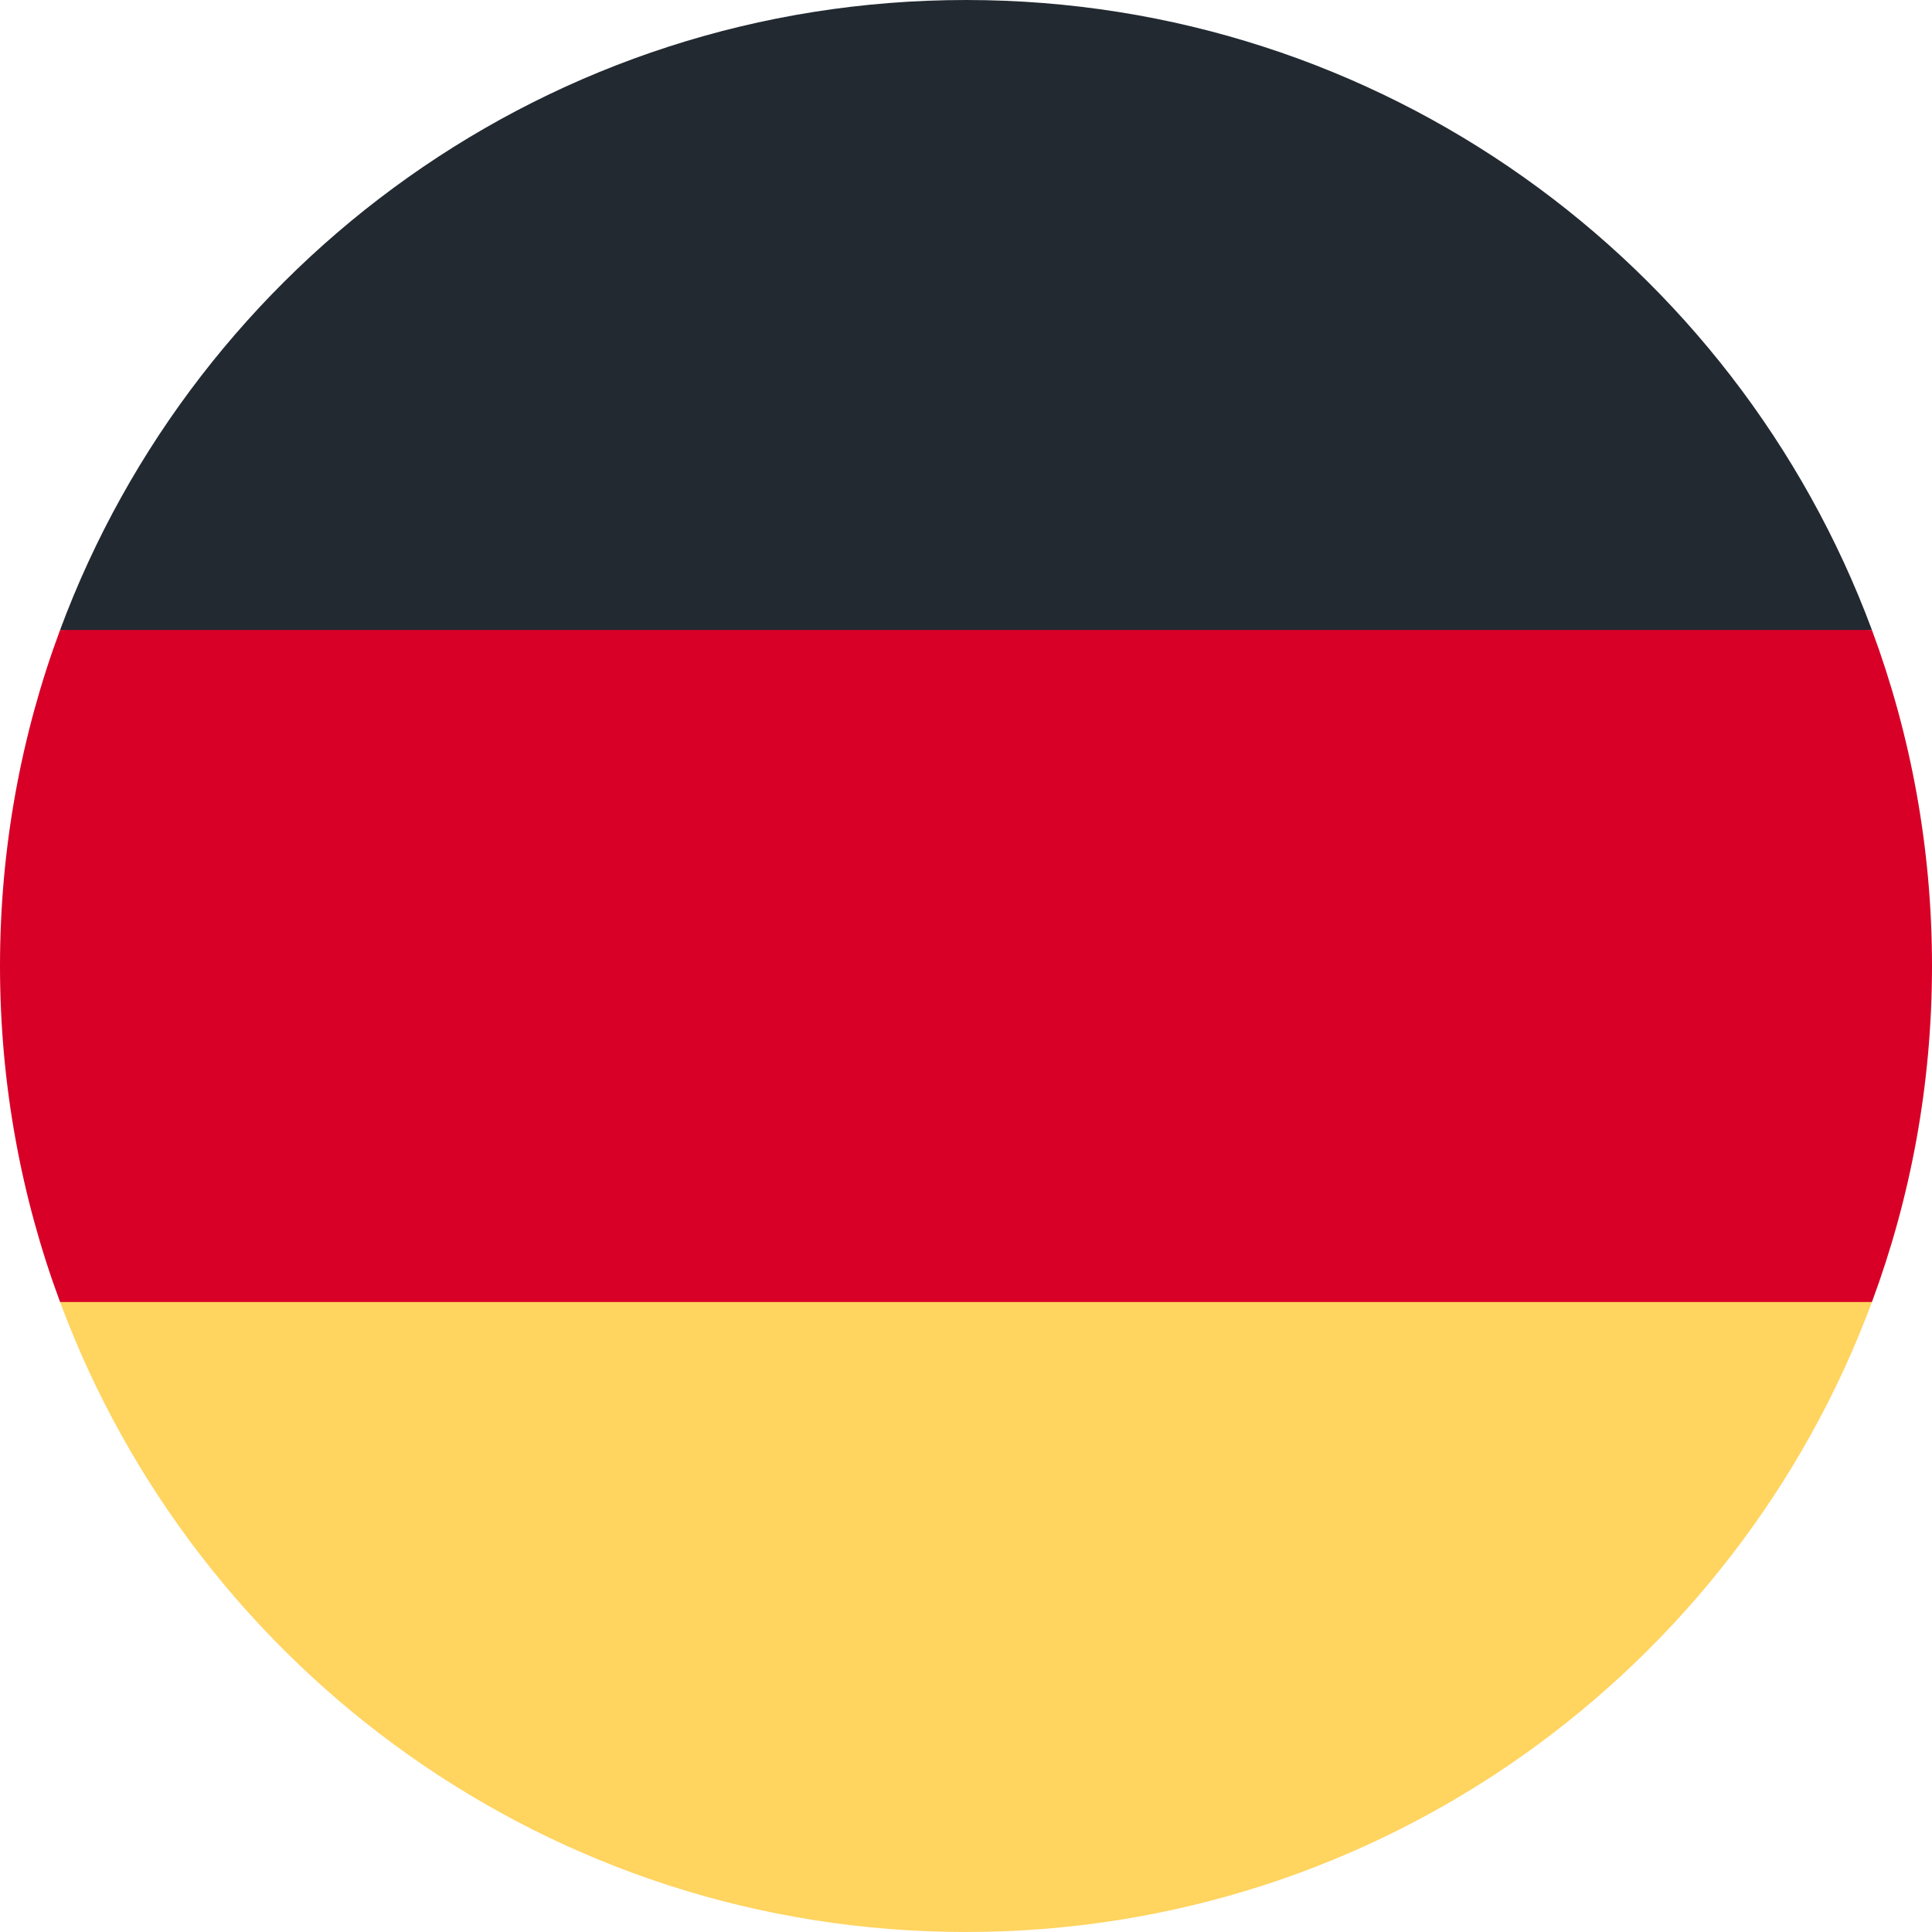 <svg width="33" height="33" viewBox="0 0 33 33" fill="none" xmlns="http://www.w3.org/2000/svg">
<path d="M1.026 22.239C3.358 28.522 9.406 33 16.5 33C23.594 33 29.642 28.522 31.974 22.239L16.5 20.804L1.026 22.239Z" fill="#FFD45F"/>
<path d="M16.5 0C9.406 0 3.358 4.478 1.026 10.761L16.5 12.196L31.974 10.761C29.642 4.478 23.594 0 16.5 0Z" fill="#222931"/>
<path d="M1.026 10.761C0.363 12.548 0 14.482 0 16.5C0 18.518 0.363 20.452 1.026 22.239H31.974C32.637 20.452 33 18.518 33 16.5C33 14.482 32.637 12.548 31.974 10.761H1.026Z" fill="#D80027"/>
</svg>

